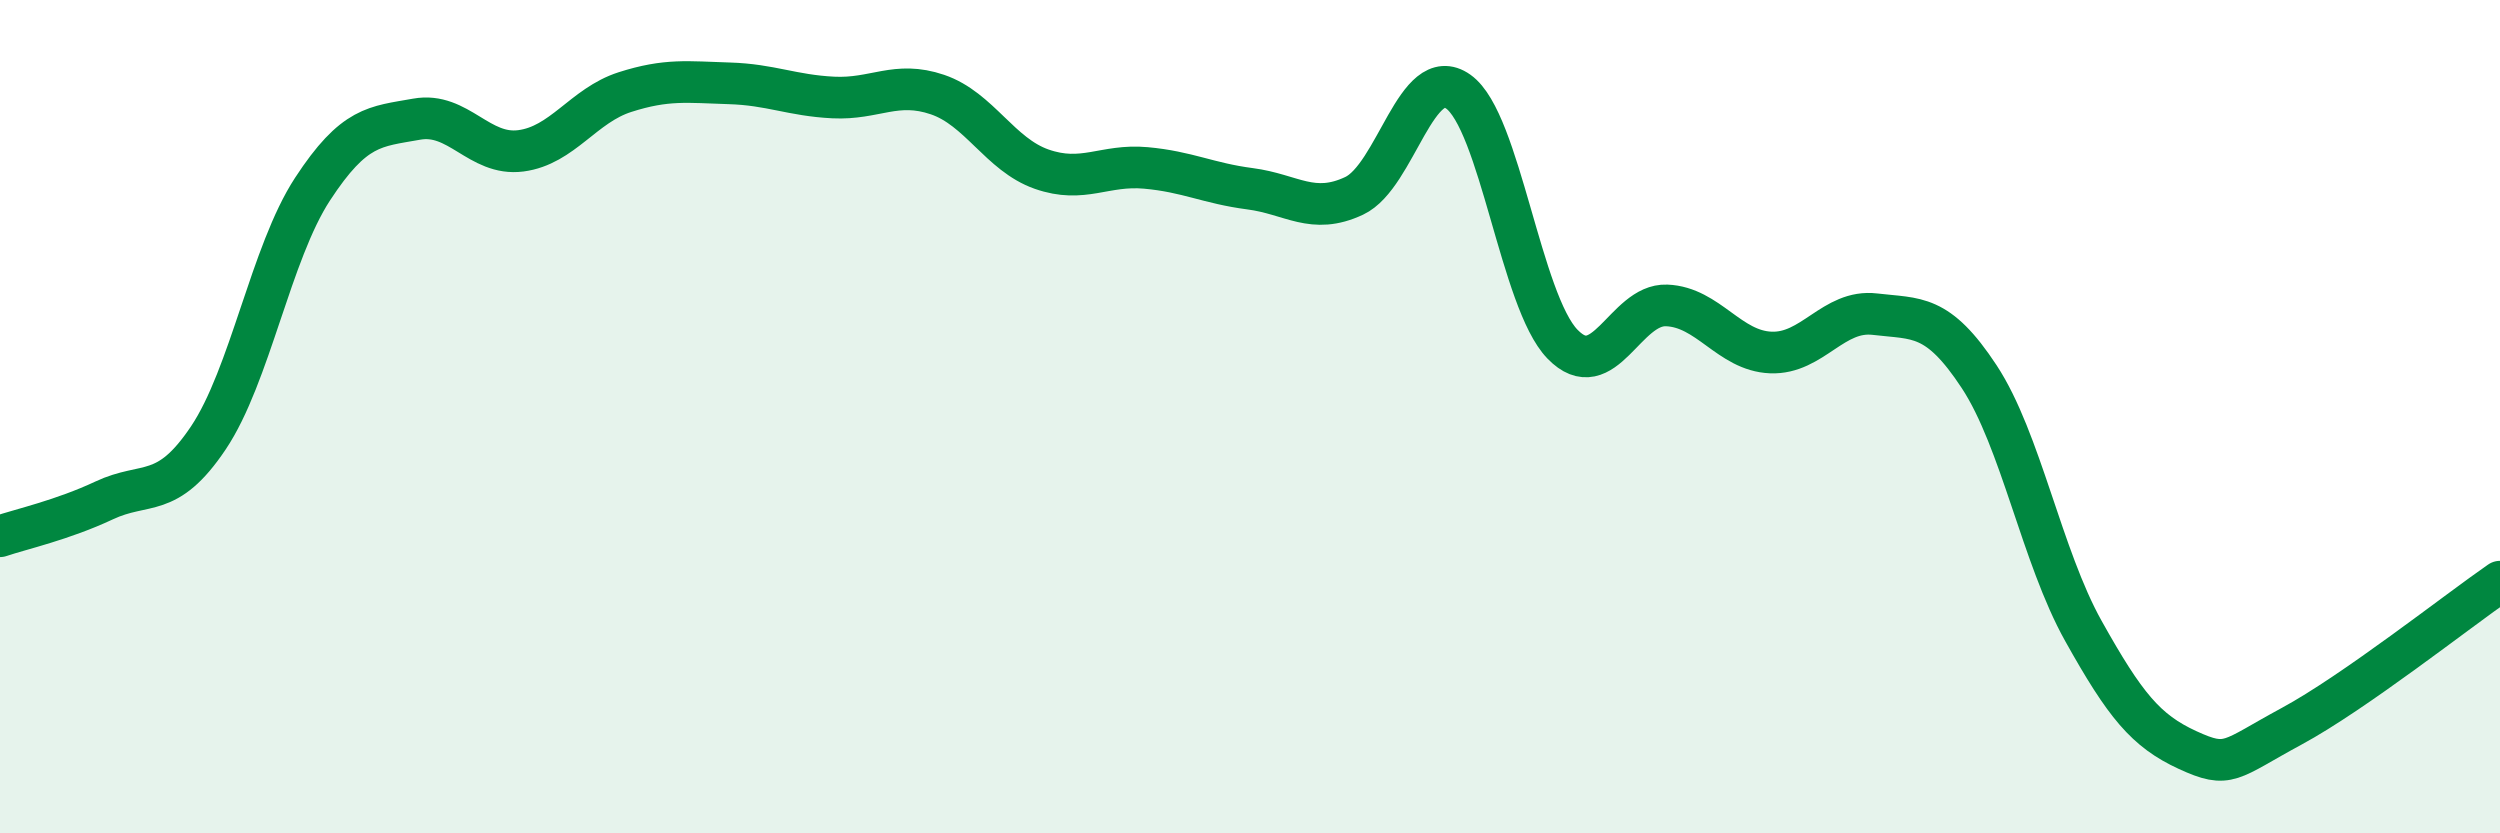 
    <svg width="60" height="20" viewBox="0 0 60 20" xmlns="http://www.w3.org/2000/svg">
      <path
        d="M 0,12.87 C 0.5,12.7 1.5,12.48 2.5,12.01 C 3.5,11.54 4,12 5,10.51 C 6,9.02 6.5,6.07 7.5,4.54 C 8.5,3.01 9,3.04 10,2.86 C 11,2.68 11.5,3.75 12.5,3.62 C 13.5,3.49 14,2.53 15,2.21 C 16,1.89 16.5,1.97 17.5,2 C 18.5,2.03 19,2.29 20,2.34 C 21,2.39 21.5,1.93 22.5,2.27 C 23.5,2.61 24,3.71 25,4.06 C 26,4.41 26.5,3.94 27.5,4.03 C 28.5,4.12 29,4.4 30,4.53 C 31,4.66 31.5,5.17 32.5,4.7 C 33.5,4.23 34,1.49 35,2.2 C 36,2.91 36.5,7.23 37.5,8.26 C 38.5,9.29 39,7.29 40,7.33 C 41,7.37 41.5,8.42 42.5,8.46 C 43.5,8.5 44,7.42 45,7.54 C 46,7.66 46.5,7.52 47.5,9.04 C 48.5,10.56 49,13.35 50,15.14 C 51,16.93 51.5,17.54 52.5,18 C 53.5,18.46 53.5,18.24 55,17.43 C 56.5,16.62 59,14.65 60,13.96L60 20L0 20Z"
        fill="#008740"
        opacity="0.1"
        stroke-linecap="round"
        stroke-linejoin="round"
      />
      <path
        d="M 0,12.87 C 0.5,12.7 1.5,12.48 2.5,12.01 C 3.5,11.54 4,12 5,10.51 C 6,9.02 6.5,6.07 7.5,4.54 C 8.5,3.01 9,3.04 10,2.86 C 11,2.68 11.5,3.75 12.5,3.62 C 13.5,3.49 14,2.53 15,2.21 C 16,1.89 16.5,1.97 17.5,2 C 18.5,2.03 19,2.29 20,2.34 C 21,2.39 21.5,1.93 22.5,2.27 C 23.5,2.61 24,3.71 25,4.06 C 26,4.41 26.5,3.94 27.5,4.03 C 28.5,4.12 29,4.4 30,4.53 C 31,4.66 31.5,5.17 32.5,4.7 C 33.5,4.23 34,1.49 35,2.2 C 36,2.91 36.5,7.23 37.5,8.26 C 38.5,9.29 39,7.29 40,7.33 C 41,7.37 41.5,8.42 42.5,8.46 C 43.5,8.5 44,7.42 45,7.54 C 46,7.66 46.5,7.52 47.5,9.04 C 48.5,10.56 49,13.35 50,15.14 C 51,16.93 51.5,17.54 52.5,18 C 53.5,18.46 53.5,18.24 55,17.43 C 56.5,16.62 59,14.65 60,13.96"
        stroke="#008740"
        stroke-width="1"
        fill="none"
        stroke-linecap="round"
        stroke-linejoin="round"
      />
    </svg>
  